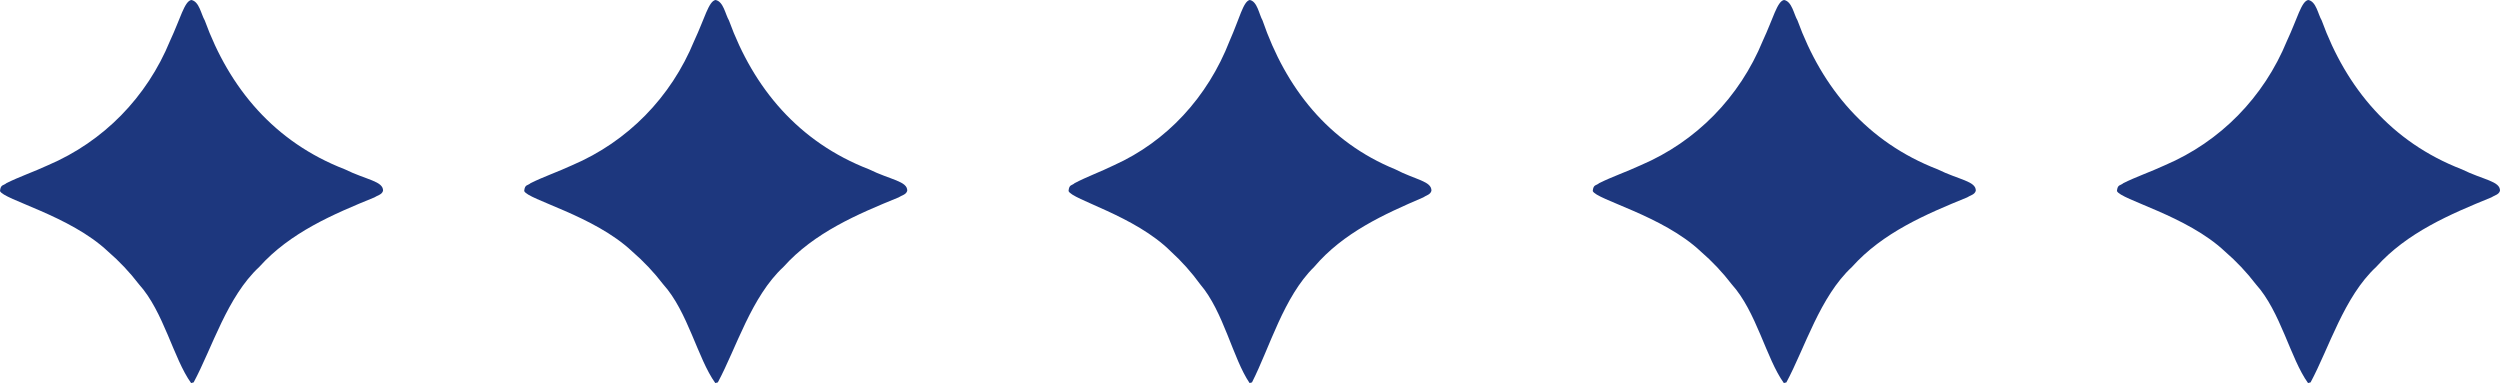 <?xml version="1.0" encoding="UTF-8"?>
<svg xmlns="http://www.w3.org/2000/svg" width="124" height="19" viewBox="0 0 124 19" fill="none">
  <g clip-path="url(#clip0_705_3010)">
    <path d="M9.479 19C8.601 17.778 8.121 15.459 6.89 14.098C6.435 13.503 5.918 12.957 5.352 12.468C3.473 10.697 0.155 9.899 0 9.473C0.031 9.134 0.176 9.213 0.316 9.086C0.949 8.768 1.658 8.53 2.387 8.192C5.128 7.021 7.282 4.833 8.436 2.021C8.954 0.913 9.147 0.064 9.489 -0.001C9.885 0.073 9.972 0.702 10.156 1.014C11.377 4.373 13.609 7.047 17.104 8.398C18.163 8.921 19.021 8.985 18.999 9.465C18.936 9.663 18.735 9.68 18.566 9.793C16.515 10.628 14.385 11.537 12.857 13.241C11.266 14.718 10.532 17.237 9.605 18.966L9.479 19Z" fill="#1D377E"></path>
  </g>
  <g clip-path="url(#clip1_705_3010)">
    <path d="M35.479 19C34.601 17.778 34.121 15.459 32.891 14.098C32.435 13.503 31.918 12.957 31.352 12.468C29.473 10.697 26.155 9.899 26 9.473C26.031 9.134 26.176 9.213 26.316 9.086C26.949 8.768 27.658 8.53 28.387 8.192C31.128 7.021 33.282 4.833 34.435 2.021C34.954 0.913 35.147 0.064 35.489 -0.001C35.885 0.073 35.972 0.702 36.156 1.014C37.377 4.373 39.609 7.047 43.104 8.398C44.163 8.921 45.021 8.985 44.999 9.465C44.936 9.663 44.735 9.68 44.566 9.793C42.516 10.628 40.385 11.537 38.857 13.241C37.266 14.718 36.532 17.237 35.605 18.966L35.479 19Z" fill="#1D377E"></path>
  </g>
  <g clip-path="url(#clip2_705_3010)">
    <path d="M61.98 19C61.148 17.778 60.694 15.459 59.528 14.098C59.096 13.503 58.607 12.957 58.07 12.468C56.291 10.697 53.147 9.899 53 9.473C53.029 9.134 53.166 9.213 53.3 9.086C53.899 8.768 54.571 8.53 55.261 8.192C57.858 7.021 59.899 4.833 60.992 2.021C61.483 0.913 61.666 0.064 61.989 -0.001C62.365 0.073 62.447 0.702 62.622 1.014C63.778 4.373 65.892 7.047 69.204 8.398C70.207 8.921 71.02 8.985 70.999 9.465C70.94 9.663 70.749 9.68 70.589 9.793C68.646 10.628 66.628 11.537 65.18 13.241C63.673 14.718 62.977 17.237 62.099 18.966L61.98 19Z" fill="#1D377E"></path>
  </g>
  <g clip-path="url(#clip3_705_3010)">
    <path d="M88.479 19C87.601 17.778 87.121 15.459 85.891 14.098C85.435 13.503 84.918 12.957 84.352 12.468C82.473 10.697 79.155 9.899 79 9.473C79.031 9.134 79.176 9.213 79.316 9.086C79.949 8.768 80.658 8.53 81.387 8.192C84.128 7.021 86.282 4.833 87.436 2.021C87.954 0.913 88.147 0.064 88.489 -0.001C88.885 0.073 88.972 0.702 89.156 1.014C90.377 4.373 92.609 7.047 96.104 8.398C97.163 8.921 98.021 8.985 97.999 9.465C97.936 9.663 97.735 9.68 97.566 9.793C95.516 10.628 93.385 11.537 91.857 13.241C90.266 14.718 89.532 17.237 88.605 18.966L88.479 19Z" fill="#1D377E"></path>
  </g>
  <g clip-path="url(#clip4_705_3010)">
    <path d="M114.479 19C113.601 17.778 113.121 15.459 111.89 14.098C111.435 13.503 110.918 12.957 110.352 12.468C108.473 10.697 105.155 9.899 105 9.473C105.031 9.134 105.176 9.213 105.316 9.086C105.949 8.768 106.658 8.53 107.387 8.192C110.128 7.021 112.282 4.833 113.436 2.021C113.954 0.913 114.147 0.064 114.489 -0.001C114.885 0.073 114.972 0.702 115.156 1.014C116.377 4.373 118.609 7.047 122.104 8.398C123.163 8.921 124.021 8.985 123.999 9.465C123.936 9.663 123.735 9.68 123.566 9.793C121.516 10.628 119.385 11.537 117.857 13.241C116.266 14.718 115.532 17.237 114.605 18.966L114.479 19Z" fill="#1D377E"></path>
  </g>
  <defs>
    <clipPath id="clip0_705_3010">
      <rect width="19" height="19" fill="white"></rect>
    </clipPath>
    <clipPath id="clip1_705_3010">
      <rect width="19" height="19" fill="white" transform="translate(26)"></rect>
    </clipPath>
    <clipPath id="clip2_705_3010">
      <rect width="18" height="19" fill="white" transform="translate(53)"></rect>
    </clipPath>
    <clipPath id="clip3_705_3010">
      <rect width="19" height="19" fill="white" transform="translate(79)"></rect>
    </clipPath>
    <clipPath id="clip4_705_3010">
      <rect width="19" height="19" fill="white" transform="translate(105)"></rect>
    </clipPath>
  </defs>
</svg>
